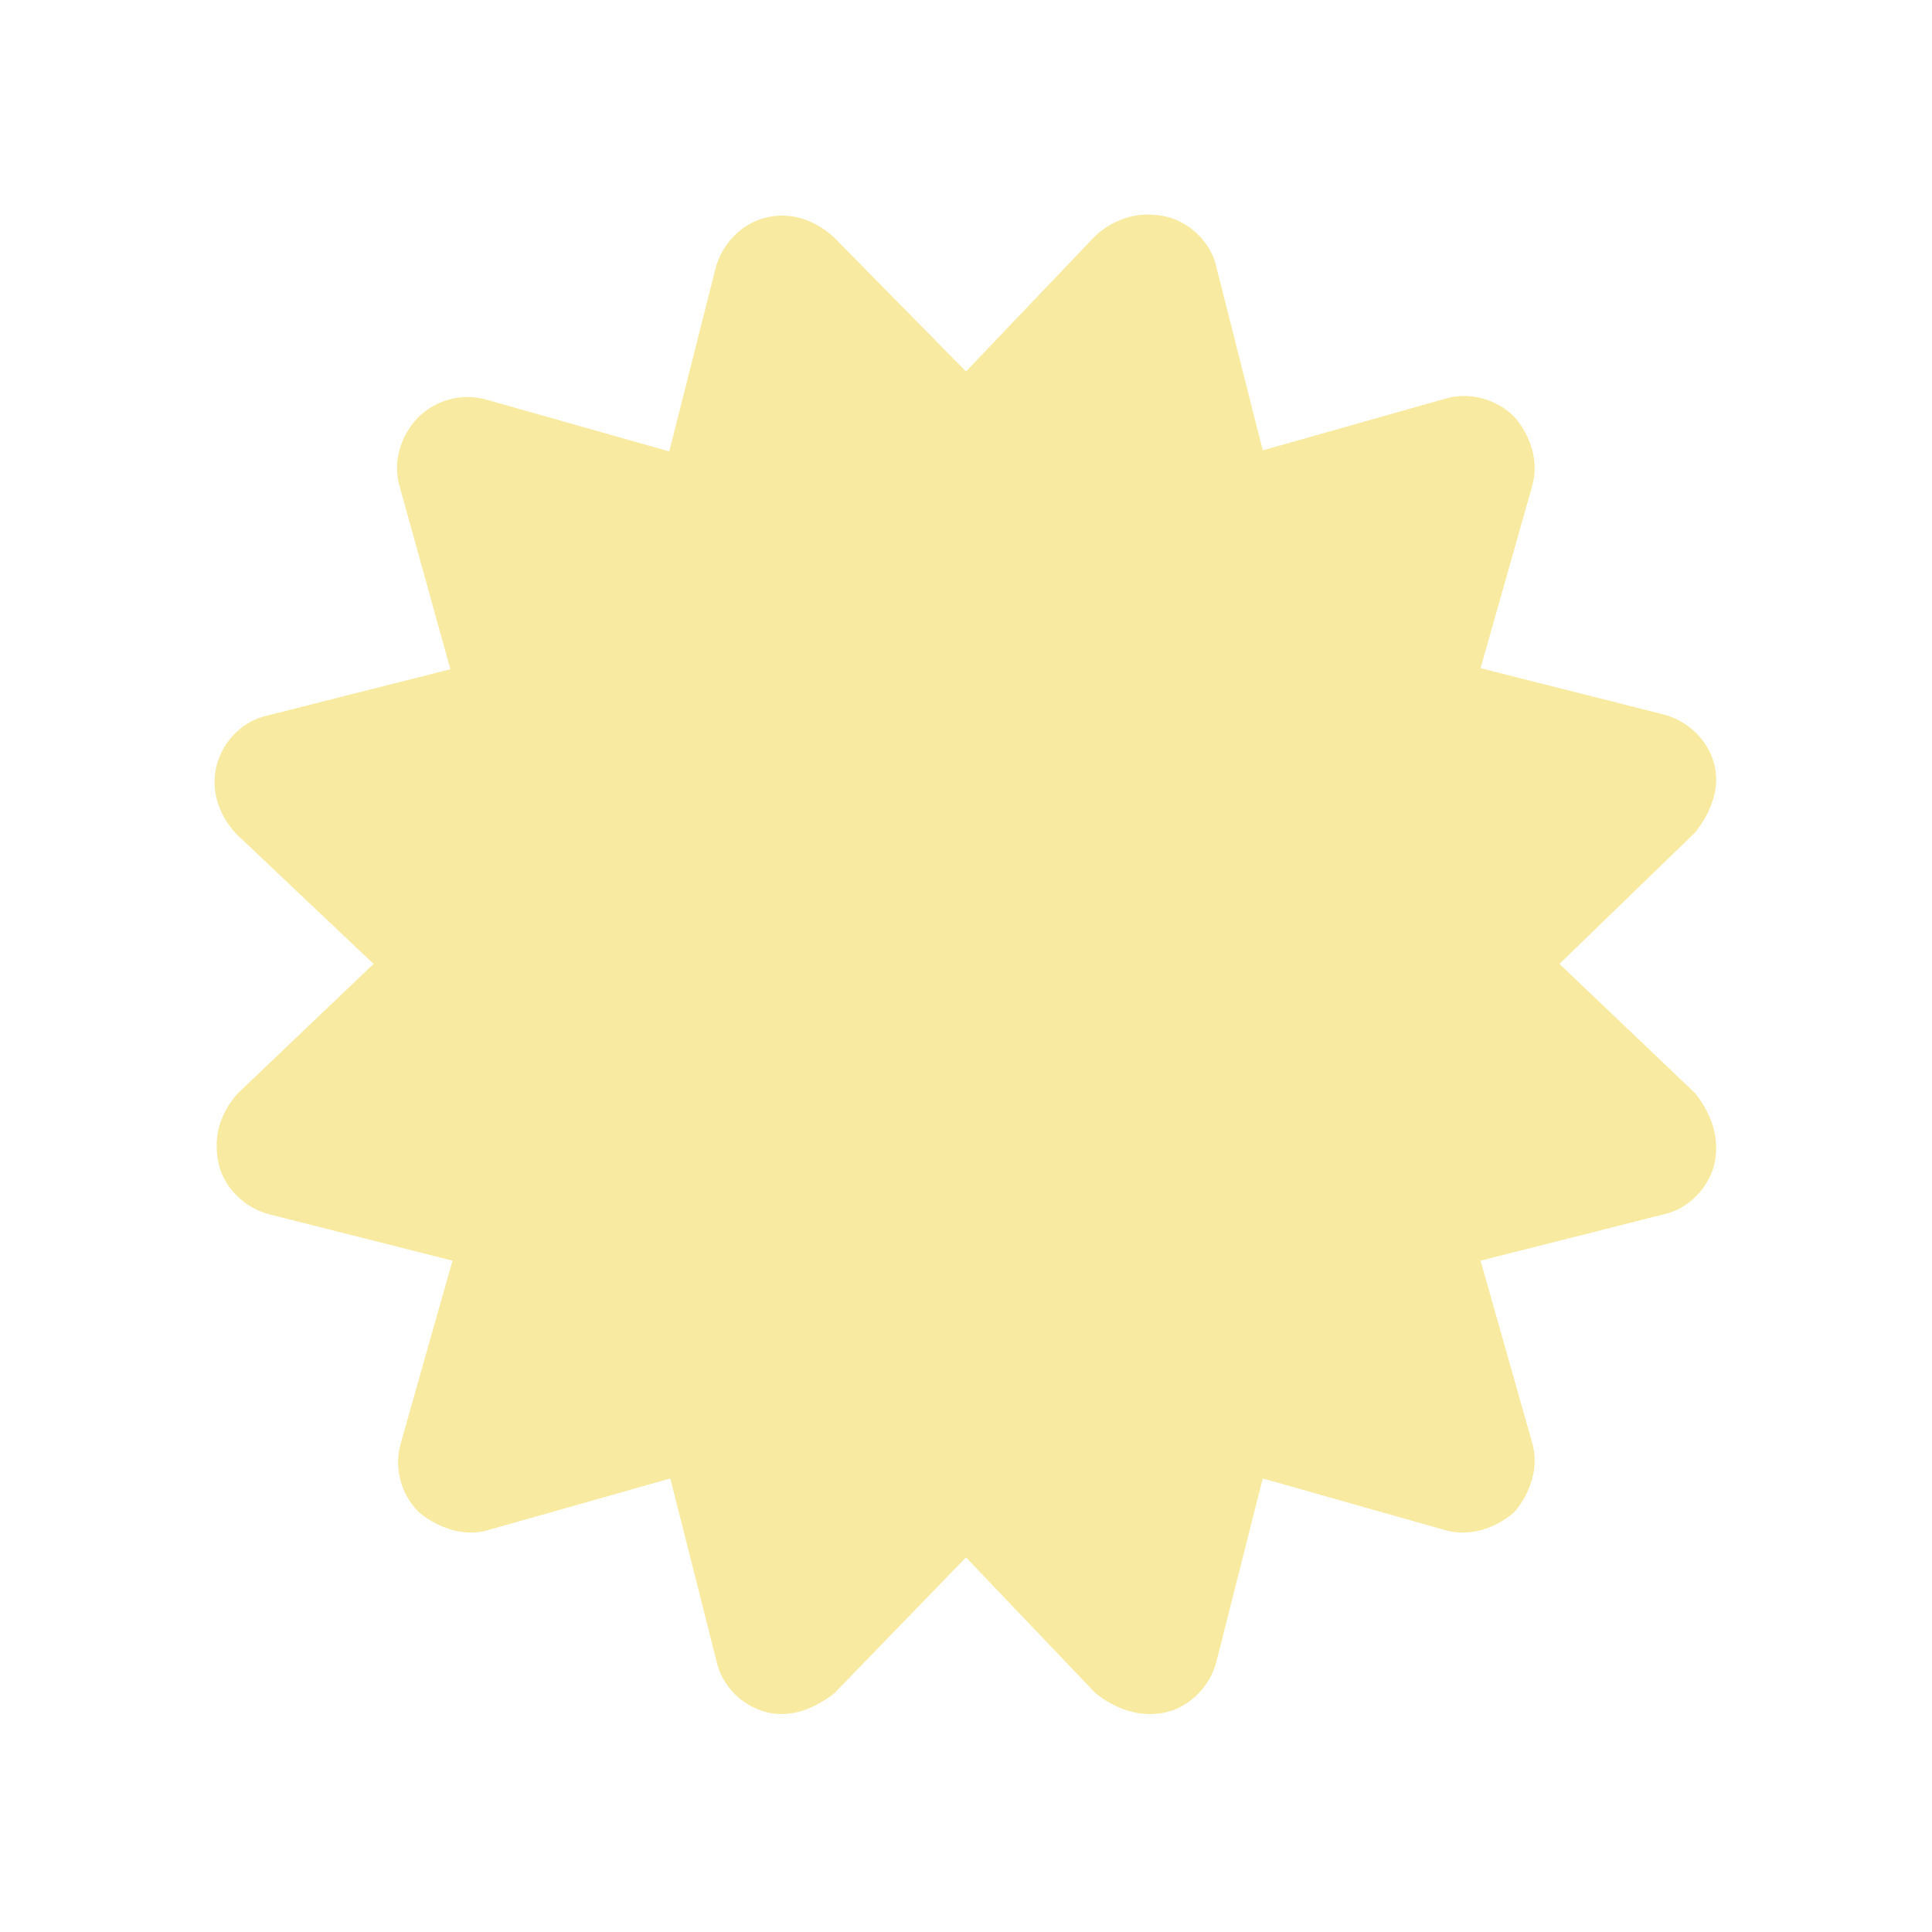<?xml version="1.0" encoding="utf-8"?>
<!-- Generator: Adobe Illustrator 27.3.1, SVG Export Plug-In . SVG Version: 6.00 Build 0)  -->
<svg version="1.1" id="Ebene_1" xmlns="http://www.w3.org/2000/svg" xmlns:xlink="http://www.w3.org/1999/xlink" x="0px" y="0px"
	 viewBox="0 0 183.6 183.6" style="enable-background:new 0 0 183.6 183.6;" xml:space="preserve">
<style type="text/css">
	.st0{clip-path:url(#SVGID_00000033340494237437324630000016619904542453967260_);fill:#027A36;}
	.st1{fill:#F1D92D;}
	.st2{fill:#FFFFFF;}
	.st3{clip-path:url(#SVGID_00000037687985673539456100000012568321102316490624_);fill:#F1D92D;}
	.st4{clip-path:url(#SVGID_00000039128161357121285310000014878576201716799642_);fill:#F1D92D;}
	.st5{clip-path:url(#SVGID_00000021830028128926083900000013210496135939230863_);fill:#F1D92D;}
	.st6{fill:#F8EBA1;}
	.st7{clip-path:url(#SVGID_00000009568683738249300320000007083207074338058884_);fill:#F8EBA1;}
	.st8{clip-path:url(#SVGID_00000080203604856608401470000009435158415204868228_);fill:#F8EBA1;}
	.st9{clip-path:url(#SVGID_00000100362967111838740600000004562612944194515092_);fill:#F8EBA1;}
	.st10{fill:#027A36;}
</style>
<g>
	<defs>
		<rect id="SVGID_00000018222097565984413220000014105732688456598164_" x="20.4" y="20.4" width="142.7" height="142.7"/>
	</defs>
	<clipPath id="SVGID_00000151533439037885221400000002562344742199265467_">
		<use xlink:href="#SVGID_00000018222097565984413220000014105732688456598164_"  style="overflow:visible;"/>
	</clipPath>
	<path style="clip-path:url(#SVGID_00000151533439037885221400000002562344742199265467_);fill:#F8EBA1;" d="M91.8,35.3l12.3-12.9
		c1.9-1.7,4.2-2.4,6.8-1.8c2.3,0.6,4.2,2.5,4.7,4.8l4.4,17.4l17.3-4.9c2.3-0.7,4.9,0,6.6,1.7c1.5,1.7,2.4,4.2,1.7,6.6l-4.9,17.3
		l17.4,4.4c2.3,0.6,4.2,2.4,4.8,4.7c0.6,2.3-0.3,4.6-1.8,6.5l-12.9,12.5l12.9,12.3c1.5,1.9,2.4,4.2,1.8,6.8
		c-0.6,2.3-2.5,4.2-4.8,4.7l-17.4,4.4l4.9,17.3c0.7,2.3-0.2,4.9-1.7,6.6c-1.7,1.5-4.2,2.4-6.6,1.7l-17.3-4.9l-4.4,17.4
		c-0.6,2.3-2.4,4.2-4.7,4.8c-2.6,0.6-4.9-0.3-6.8-1.8l-12.3-12.9l-12.5,12.9c-1.9,1.5-4.2,2.4-6.5,1.8c-2.3-0.6-4.2-2.5-4.7-4.8
		l-4.4-17.4l-17.3,4.9c-2.3,0.7-4.8-0.2-6.6-1.7c-1.7-1.7-2.4-4.2-1.7-6.6l4.9-17.3l-17.4-4.4c-2.3-0.6-4.2-2.4-4.8-4.7
		c-0.6-2.6,0.1-4.9,1.8-6.8l12.9-12.3L22.4,79.2c-1.7-1.9-2.4-4.2-1.8-6.5c0.6-2.3,2.5-4.2,4.8-4.7l17.4-4.4L38,46.3
		c-0.7-2.3,0-4.8,1.7-6.6c1.7-1.7,4.2-2.4,6.6-1.7l17.3,4.9L68,25.5c0.6-2.3,2.4-4.2,4.7-4.8c2.3-0.6,4.6,0.1,6.5,1.8L91.8,35.3z"/>
</g>
</svg>
